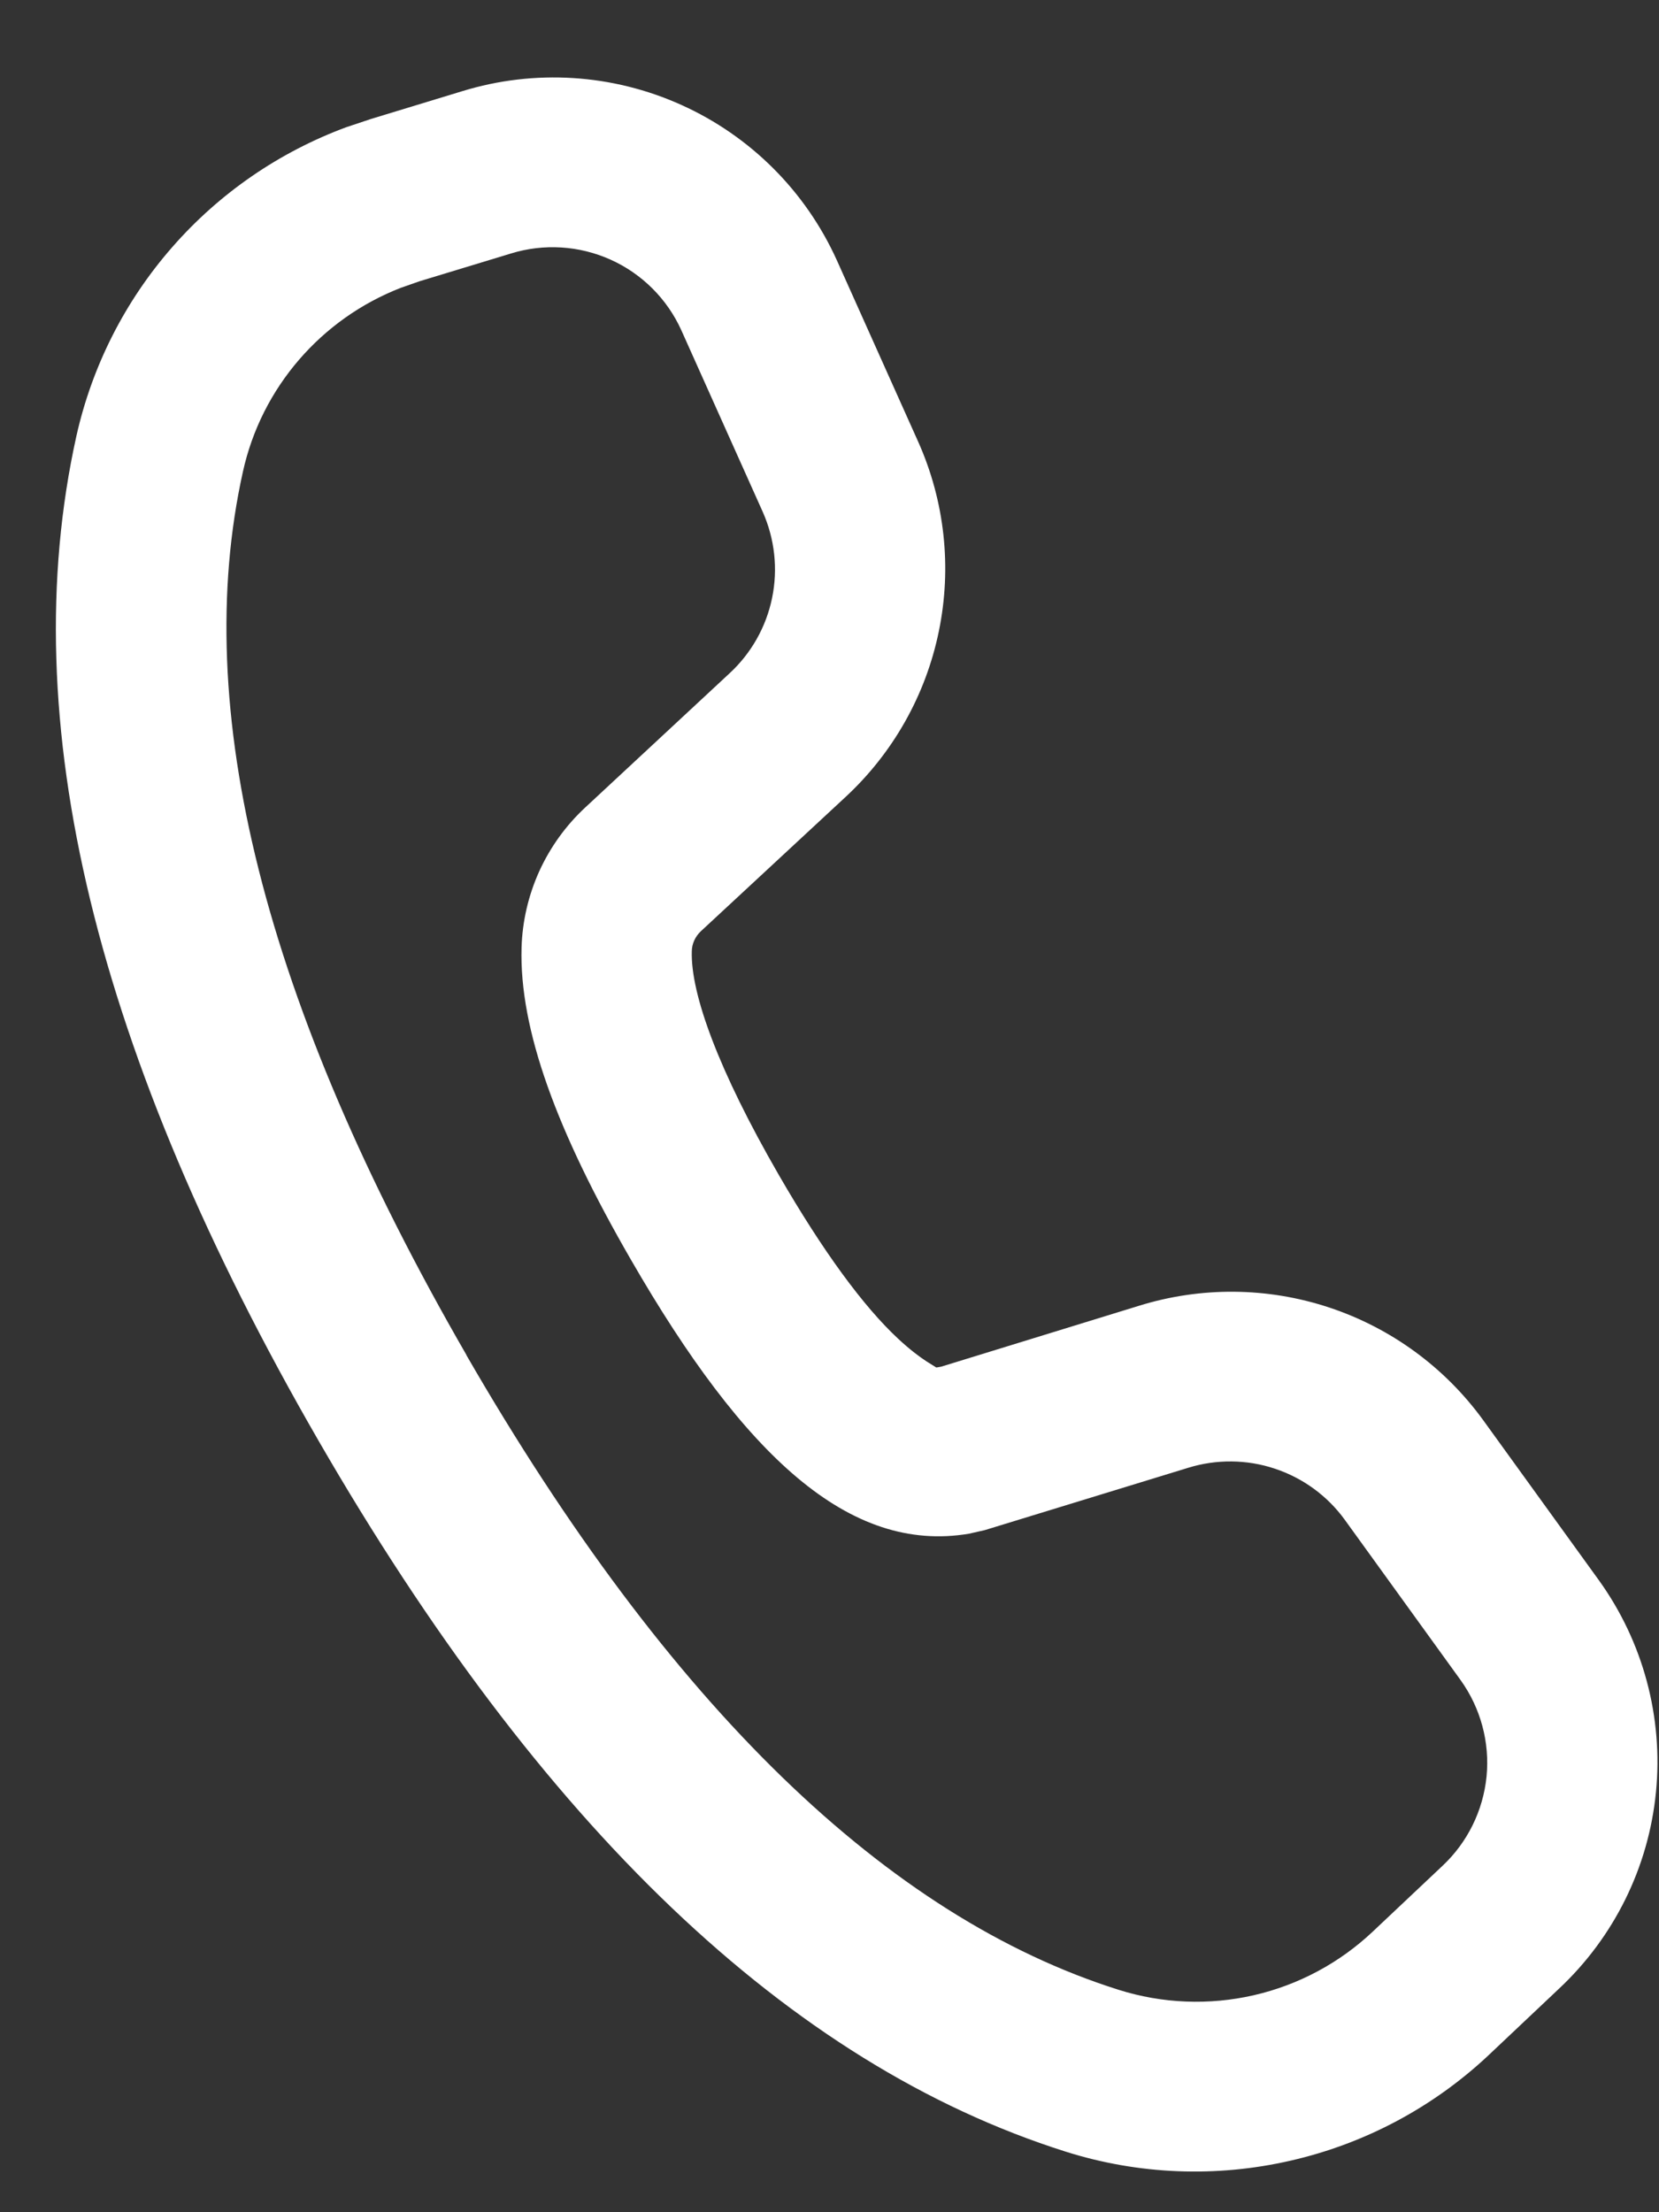 <svg width="18" height="24" viewBox="0 0 18 24" fill="none" xmlns="http://www.w3.org/2000/svg">
<rect x="0" y="0" width="18" height="24" fill="#333333" stroke="none"/>
<path d="M4.024 1.291L3.76 1.379C3.03 1.649 2.38 2.096 1.868 2.682C1.356 3.267 0.999 3.971 0.829 4.73C0.145 7.815 1.04 11.445 3.455 15.628C5.866 19.803 8.556 22.392 11.563 23.343C12.354 23.593 13.197 23.626 14.005 23.44C14.814 23.255 15.558 22.857 16.161 22.287L16.915 21.575C17.513 21.015 17.887 20.258 17.967 19.443C18.047 18.628 17.827 17.812 17.35 17.147L16.091 15.405C15.676 14.834 15.092 14.407 14.422 14.185C13.752 13.963 13.029 13.957 12.355 14.167L10.211 14.827L10.159 14.836L10.052 14.769C9.98 14.722 9.875 14.645 9.744 14.523C9.369 14.174 8.93 13.578 8.449 12.745C7.797 11.615 7.492 10.783 7.506 10.32C7.507 10.239 7.543 10.161 7.603 10.104L9.169 8.651C9.688 8.172 10.044 7.542 10.186 6.85C10.329 6.158 10.251 5.439 9.963 4.794L9.079 2.822C8.741 2.075 8.142 1.476 7.394 1.139C6.646 0.801 5.8 0.748 5.016 0.989L4.024 1.291ZM5.061 14.7C2.855 10.878 2.065 7.68 2.636 5.116C2.837 4.205 3.485 3.458 4.35 3.122L4.553 3.051L5.544 2.75C5.9 2.64 6.285 2.664 6.625 2.817C6.965 2.97 7.238 3.242 7.392 3.582L8.276 5.554C8.406 5.847 8.442 6.174 8.377 6.488C8.312 6.803 8.15 7.089 7.914 7.306L6.349 8.761C6.139 8.956 5.97 9.191 5.851 9.452C5.733 9.713 5.667 9.995 5.659 10.281C5.633 11.165 6.039 12.271 6.847 13.669C8.075 15.797 9.214 16.857 10.513 16.639L10.685 16.6L12.891 15.924C13.198 15.829 13.527 15.832 13.831 15.933C14.136 16.034 14.402 16.228 14.59 16.487L15.848 18.228C16.065 18.531 16.165 18.902 16.129 19.272C16.092 19.643 15.922 19.988 15.651 20.242L14.896 20.954C14.534 21.296 14.088 21.535 13.603 21.646C13.118 21.757 12.612 21.737 12.137 21.587C9.632 20.797 7.263 18.517 5.06 14.701L5.061 14.7Z" fill="#FFFFFF"/>
</svg>
